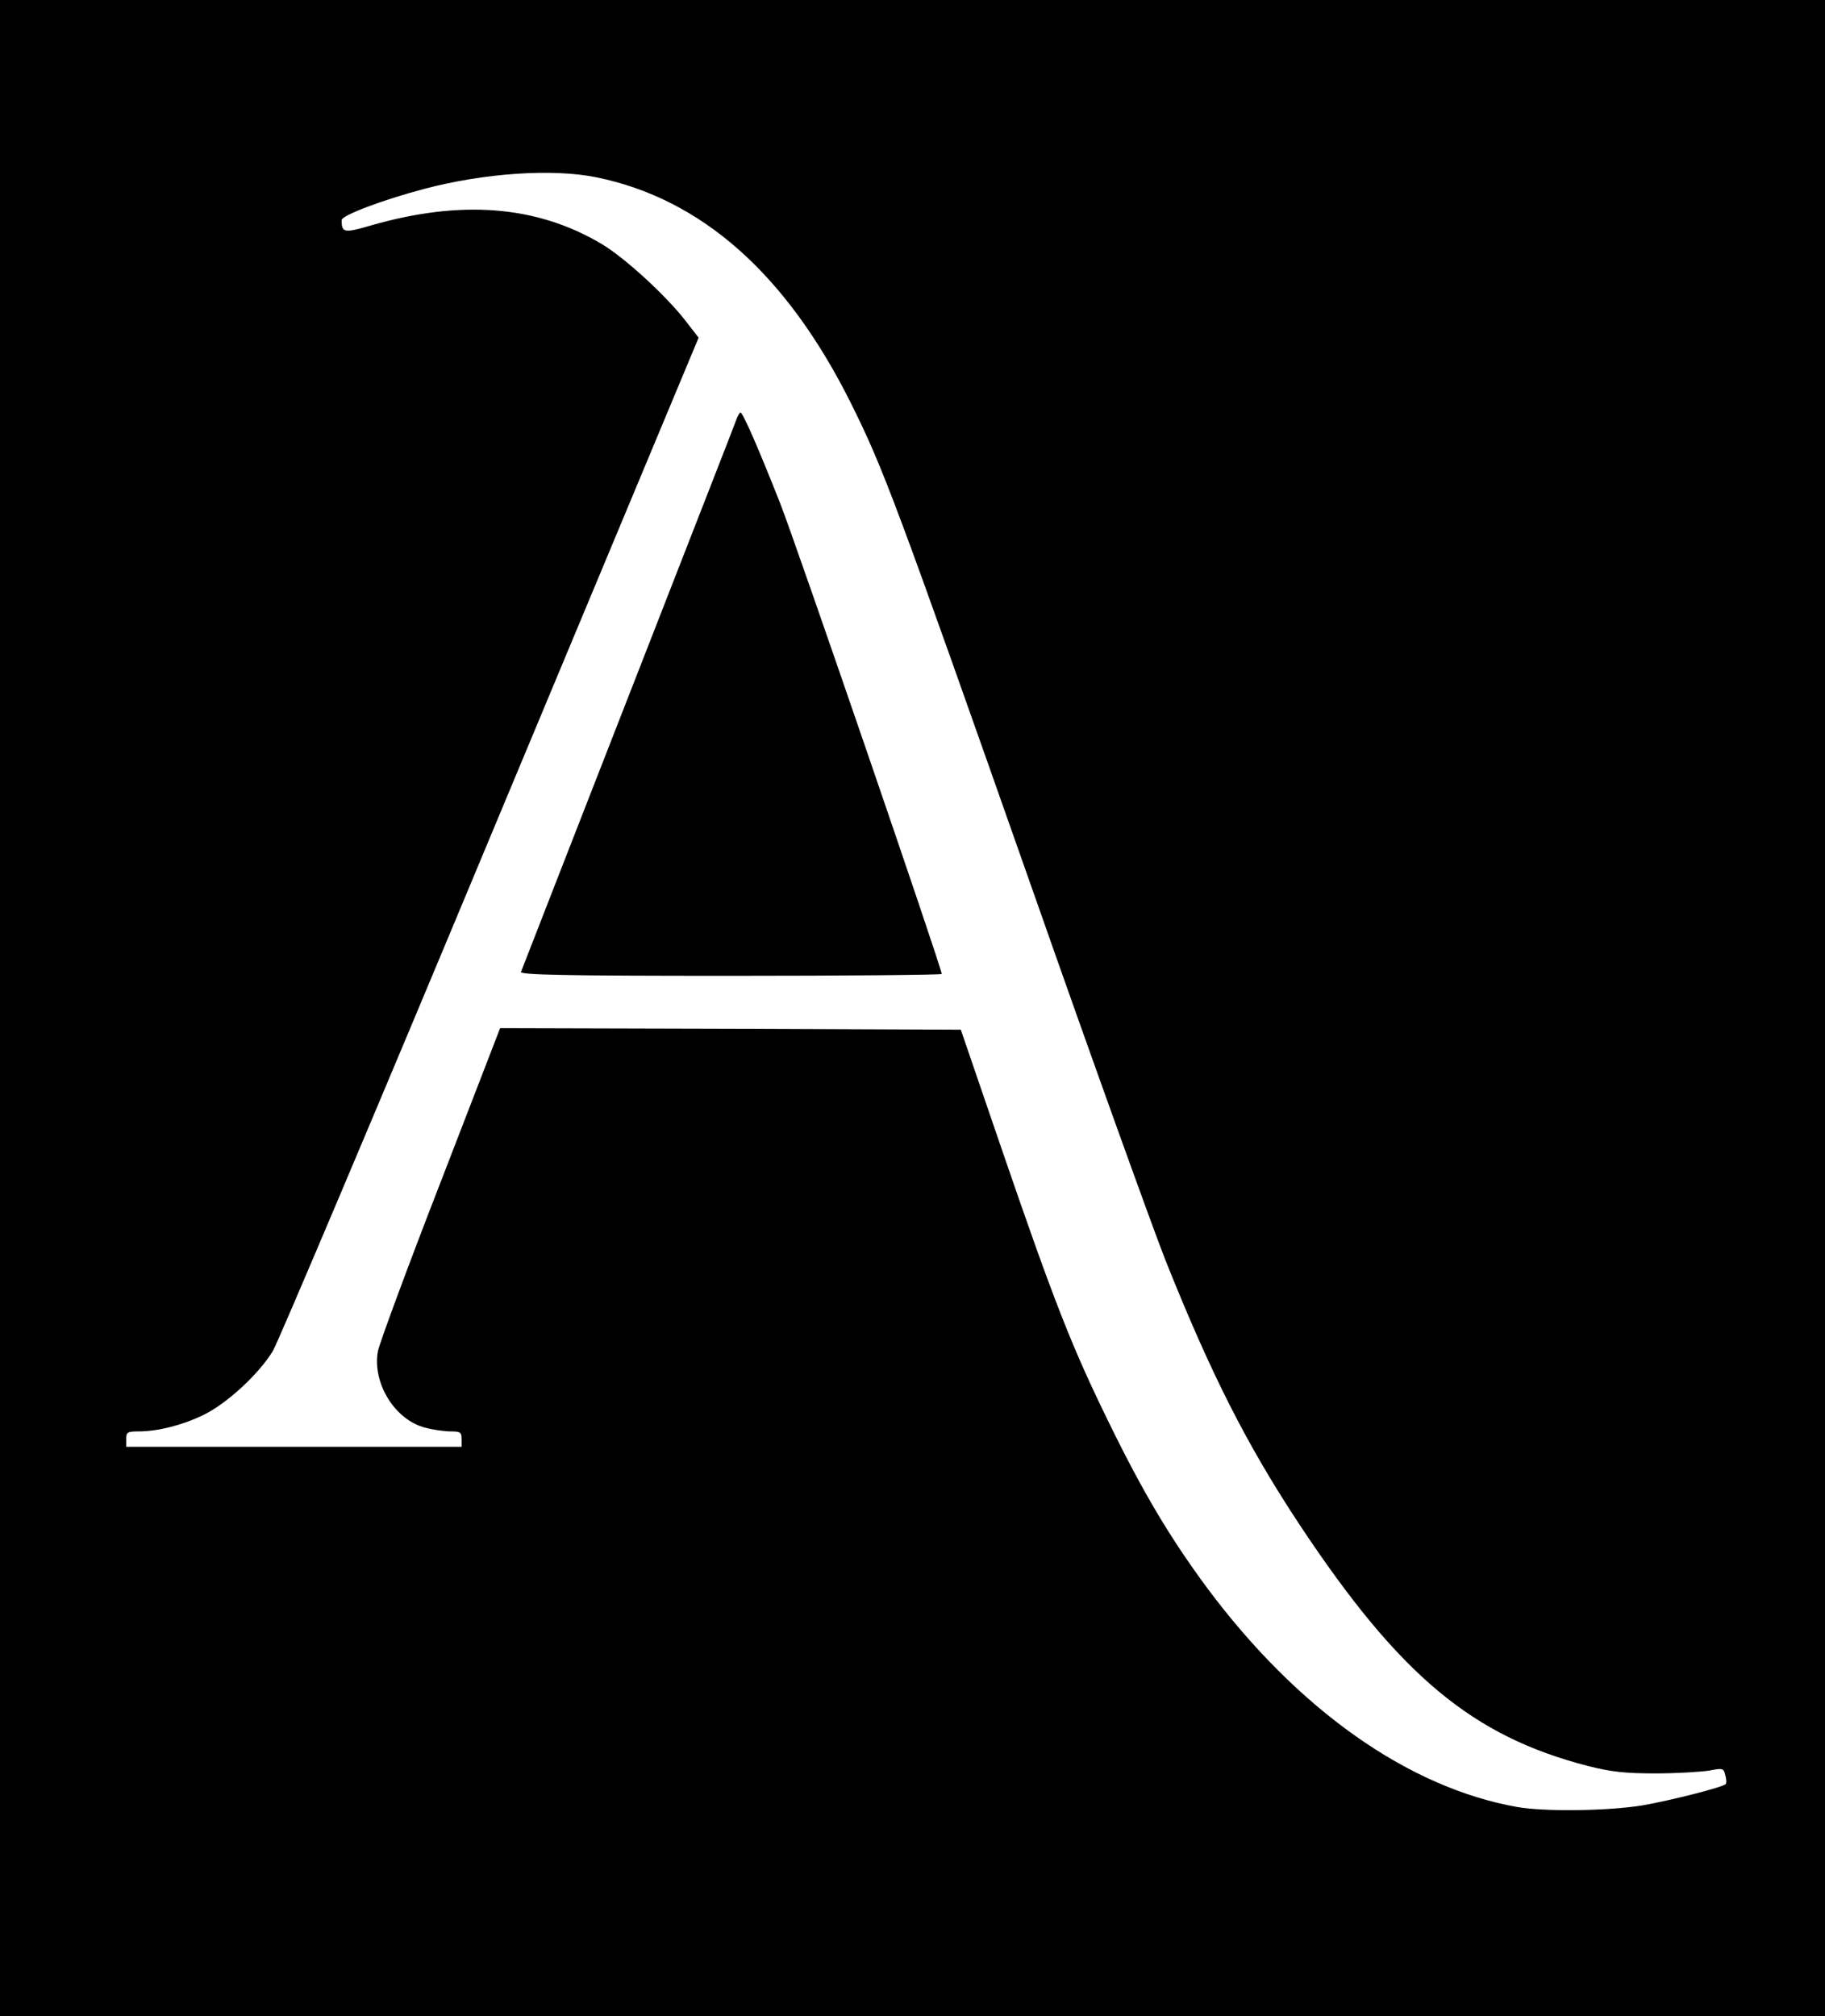 <?xml version="1.0" standalone="no"?>
<!DOCTYPE svg PUBLIC "-//W3C//DTD SVG 20010904//EN"
 "http://www.w3.org/TR/2001/REC-SVG-20010904/DTD/svg10.dtd">
<svg version="1.0" xmlns="http://www.w3.org/2000/svg"
 width="593pt" height="655pt" viewBox="0 0 593 655"
 preserveAspectRatio="xMidYMid meet">

<g transform="translate(0,655) scale(0.1,-0.1)"
fill="#000000" stroke="none">
<path d="M0 3275 l0 -3275 2965 0 2965 0 0 3275 0 3275 -2965 0 -2965 0 0
-3275z m1938 2699 c342 -70 617 -314 826 -732 107 -215 145 -316 596 -1597
193 -550 386 -1085 427 -1189 147 -368 264 -600 439 -864 323 -486 558 -682
934 -779 76 -19 119 -24 220 -24 69 0 146 5 173 9 45 9 48 8 53 -15 4 -13 4
-26 1 -29 -10 -10 -178 -53 -271 -69 -111 -18 -316 -21 -407 -5 -354 63 -713
317 -1007 712 -119 161 -207 308 -317 533 -121 246 -179 394 -346 880 l-137
400 -748 3 -749 2 -194 -502 c-107 -275 -198 -522 -203 -547 -19 -104 55 -224
154 -249 26 -7 63 -12 82 -12 32 0 36 -3 36 -25 l0 -25 -545 0 -545 0 0 25 c0
22 4 25 40 25 61 0 139 19 208 52 77 36 184 135 229 210 17 29 336 782 707
1672 l676 1619 -41 53 c-64 83 -199 207 -275 252 -211 125 -457 144 -751 59
-85 -25 -93 -23 -93 18 0 15 131 65 267 101 195 52 419 67 561 38z"/>
<path d="M2395 5193 c-3 -10 -162 -416 -352 -903 -190 -487 -348 -891 -350
-897 -4 -10 136 -13 681 -13 377 0 686 3 686 6 0 19 -473 1397 -525 1529 -67
170 -121 295 -129 295 -2 0 -7 -8 -11 -17z"/>
</g>
</svg>
